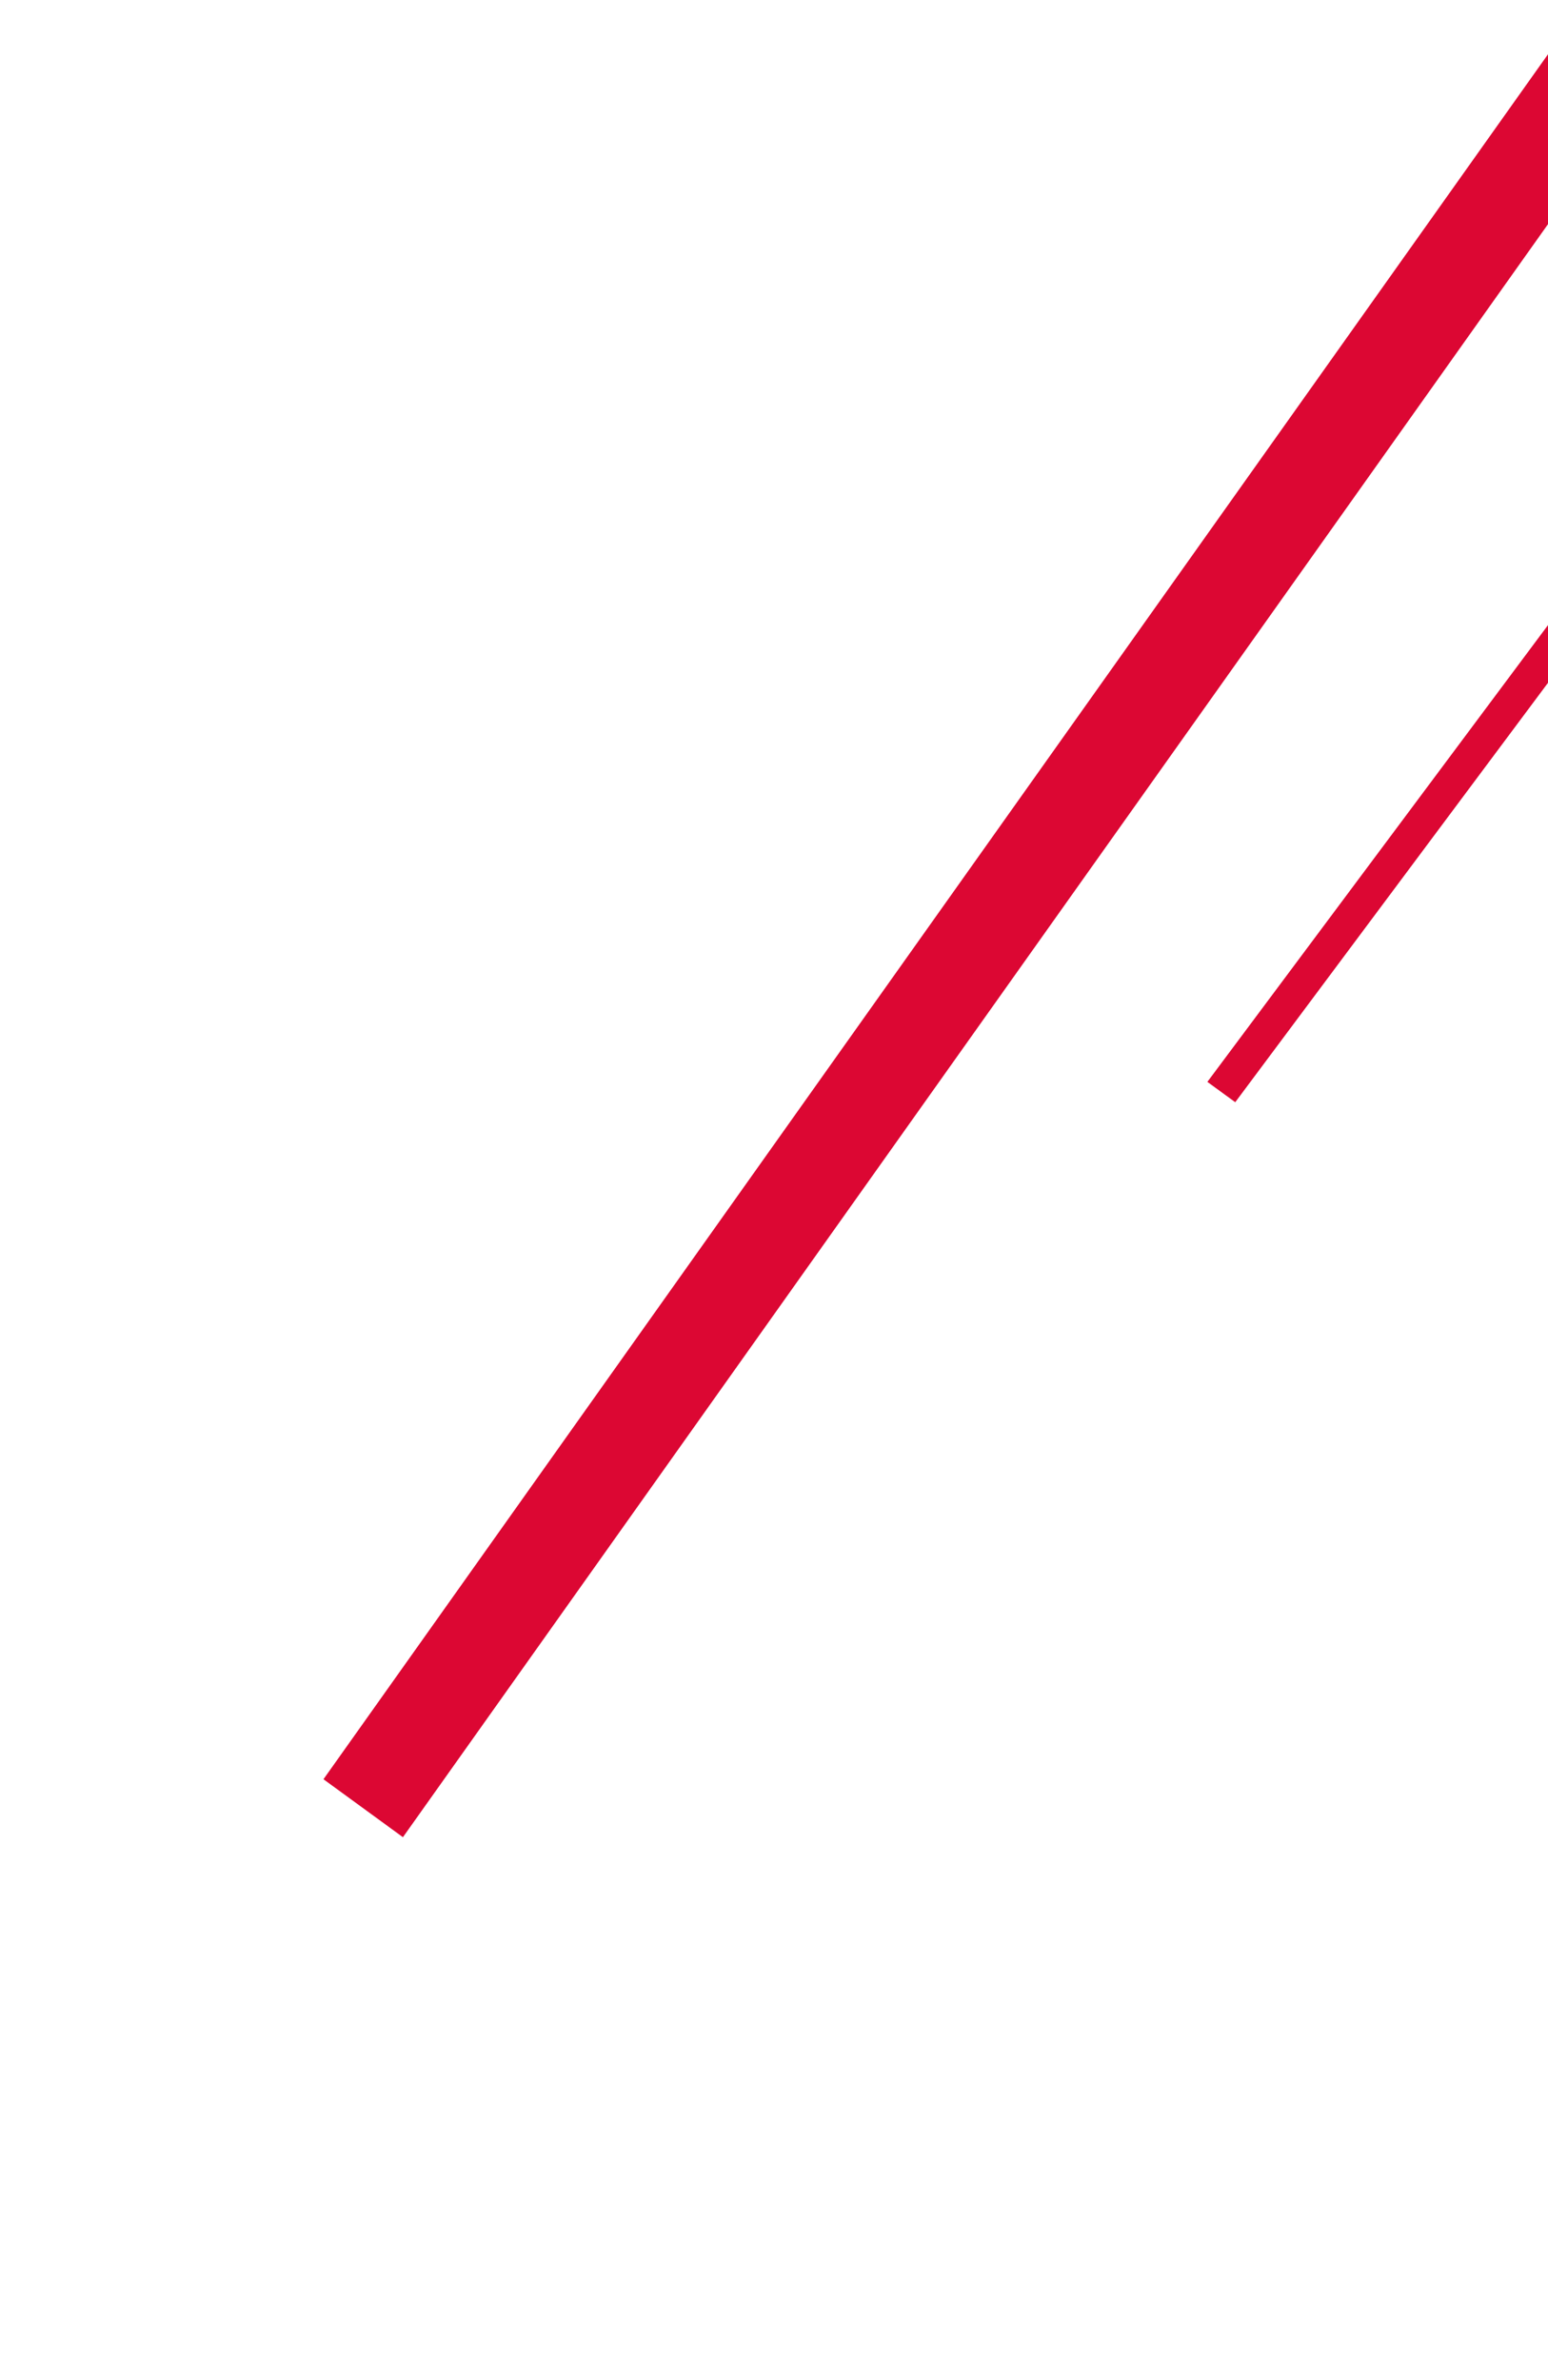 <svg xmlns="http://www.w3.org/2000/svg" xmlns:xlink="http://www.w3.org/1999/xlink" width="134" height="206" viewBox="0 0 134 206">
  <defs>
    <clipPath id="clip-path">
      <rect id="Rectangle_5880" data-name="Rectangle 5880" width="134" height="206" transform="translate(1232 1183)" fill="#fff" stroke="#707070" stroke-width="1"/>
    </clipPath>
  </defs>
  <g id="Mask_Group_36" data-name="Mask Group 36" transform="translate(-1232 -1183)" clip-path="url(#clip-path)">
    <g id="Group_11238" data-name="Group 11238" transform="translate(0 -16)">
      <path id="Trazado_24385" data-name="Trazado 24385" d="M576.665,800.883l118.288-166.6-6.879-5.016-118.288,166.6Z" transform="translate(690.214 557.123)" fill="#dc0733"/>
      <path id="Trazado_24385-2" data-name="Trazado 24385" d="M435.928,602.871,540.822,462.236l-2.413-1.76L433.515,601.112Z" transform="translate(902.999 691.523)" fill="#dc0733"/>
    </g>
  </g>
</svg>
